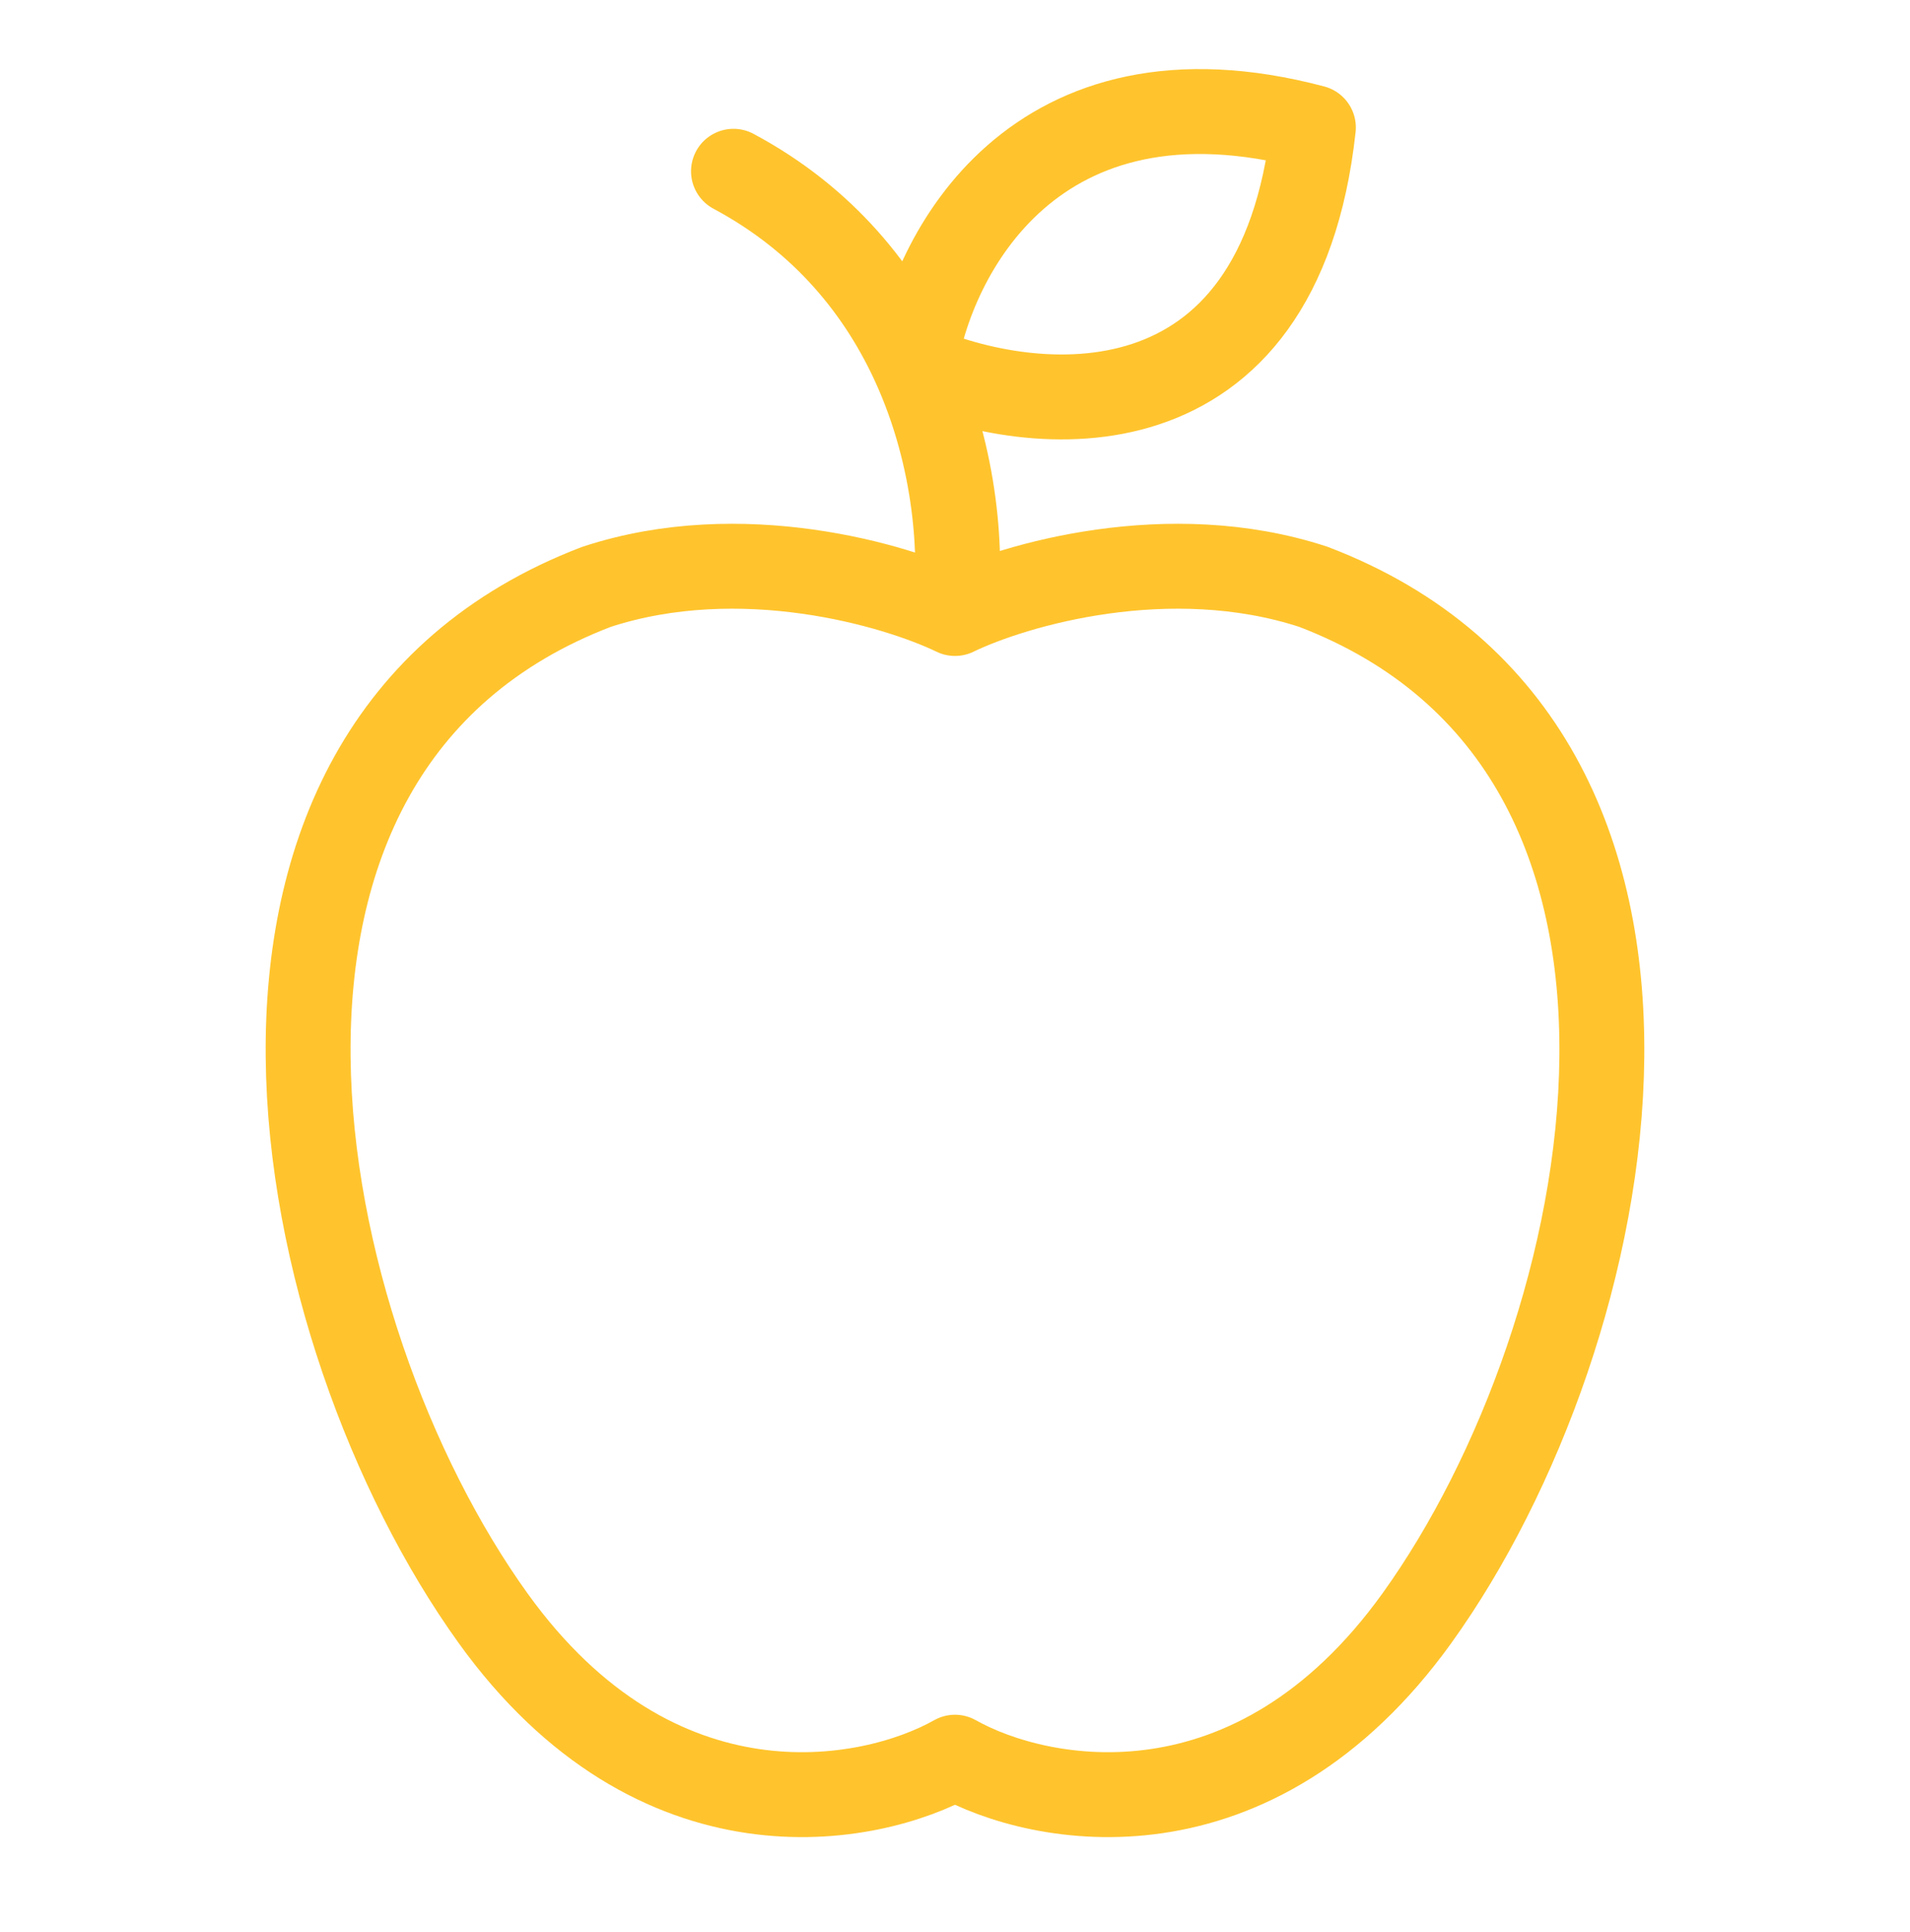 <svg width="90" height="91" viewBox="0 0 90 91" fill="none" xmlns="http://www.w3.org/2000/svg">
<path d="M45 28.899C42.208 27.55 34.923 25.41 28.111 27.643C8.012 35.319 13.595 62.816 23.226 76.215C30.93 86.935 40.952 85.055 45 82.774C49.048 85.055 59.069 86.935 66.774 76.215C76.404 62.816 81.987 35.319 61.888 27.643C55.077 25.41 47.791 27.55 45 28.899ZM45 28.899C45.339 26.229 45.097 21.648 43.09 17.216M34.562 8.068C38.865 10.369 41.518 13.747 43.09 17.216M43.09 17.216C43.868 12.024 48.718 2.513 61.888 6.007C60.266 20.853 48.68 19.666 43.09 17.216Z" stroke="#FFC42D" stroke-width="4" stroke-linecap="round" stroke-linejoin="round"/>
</svg>
